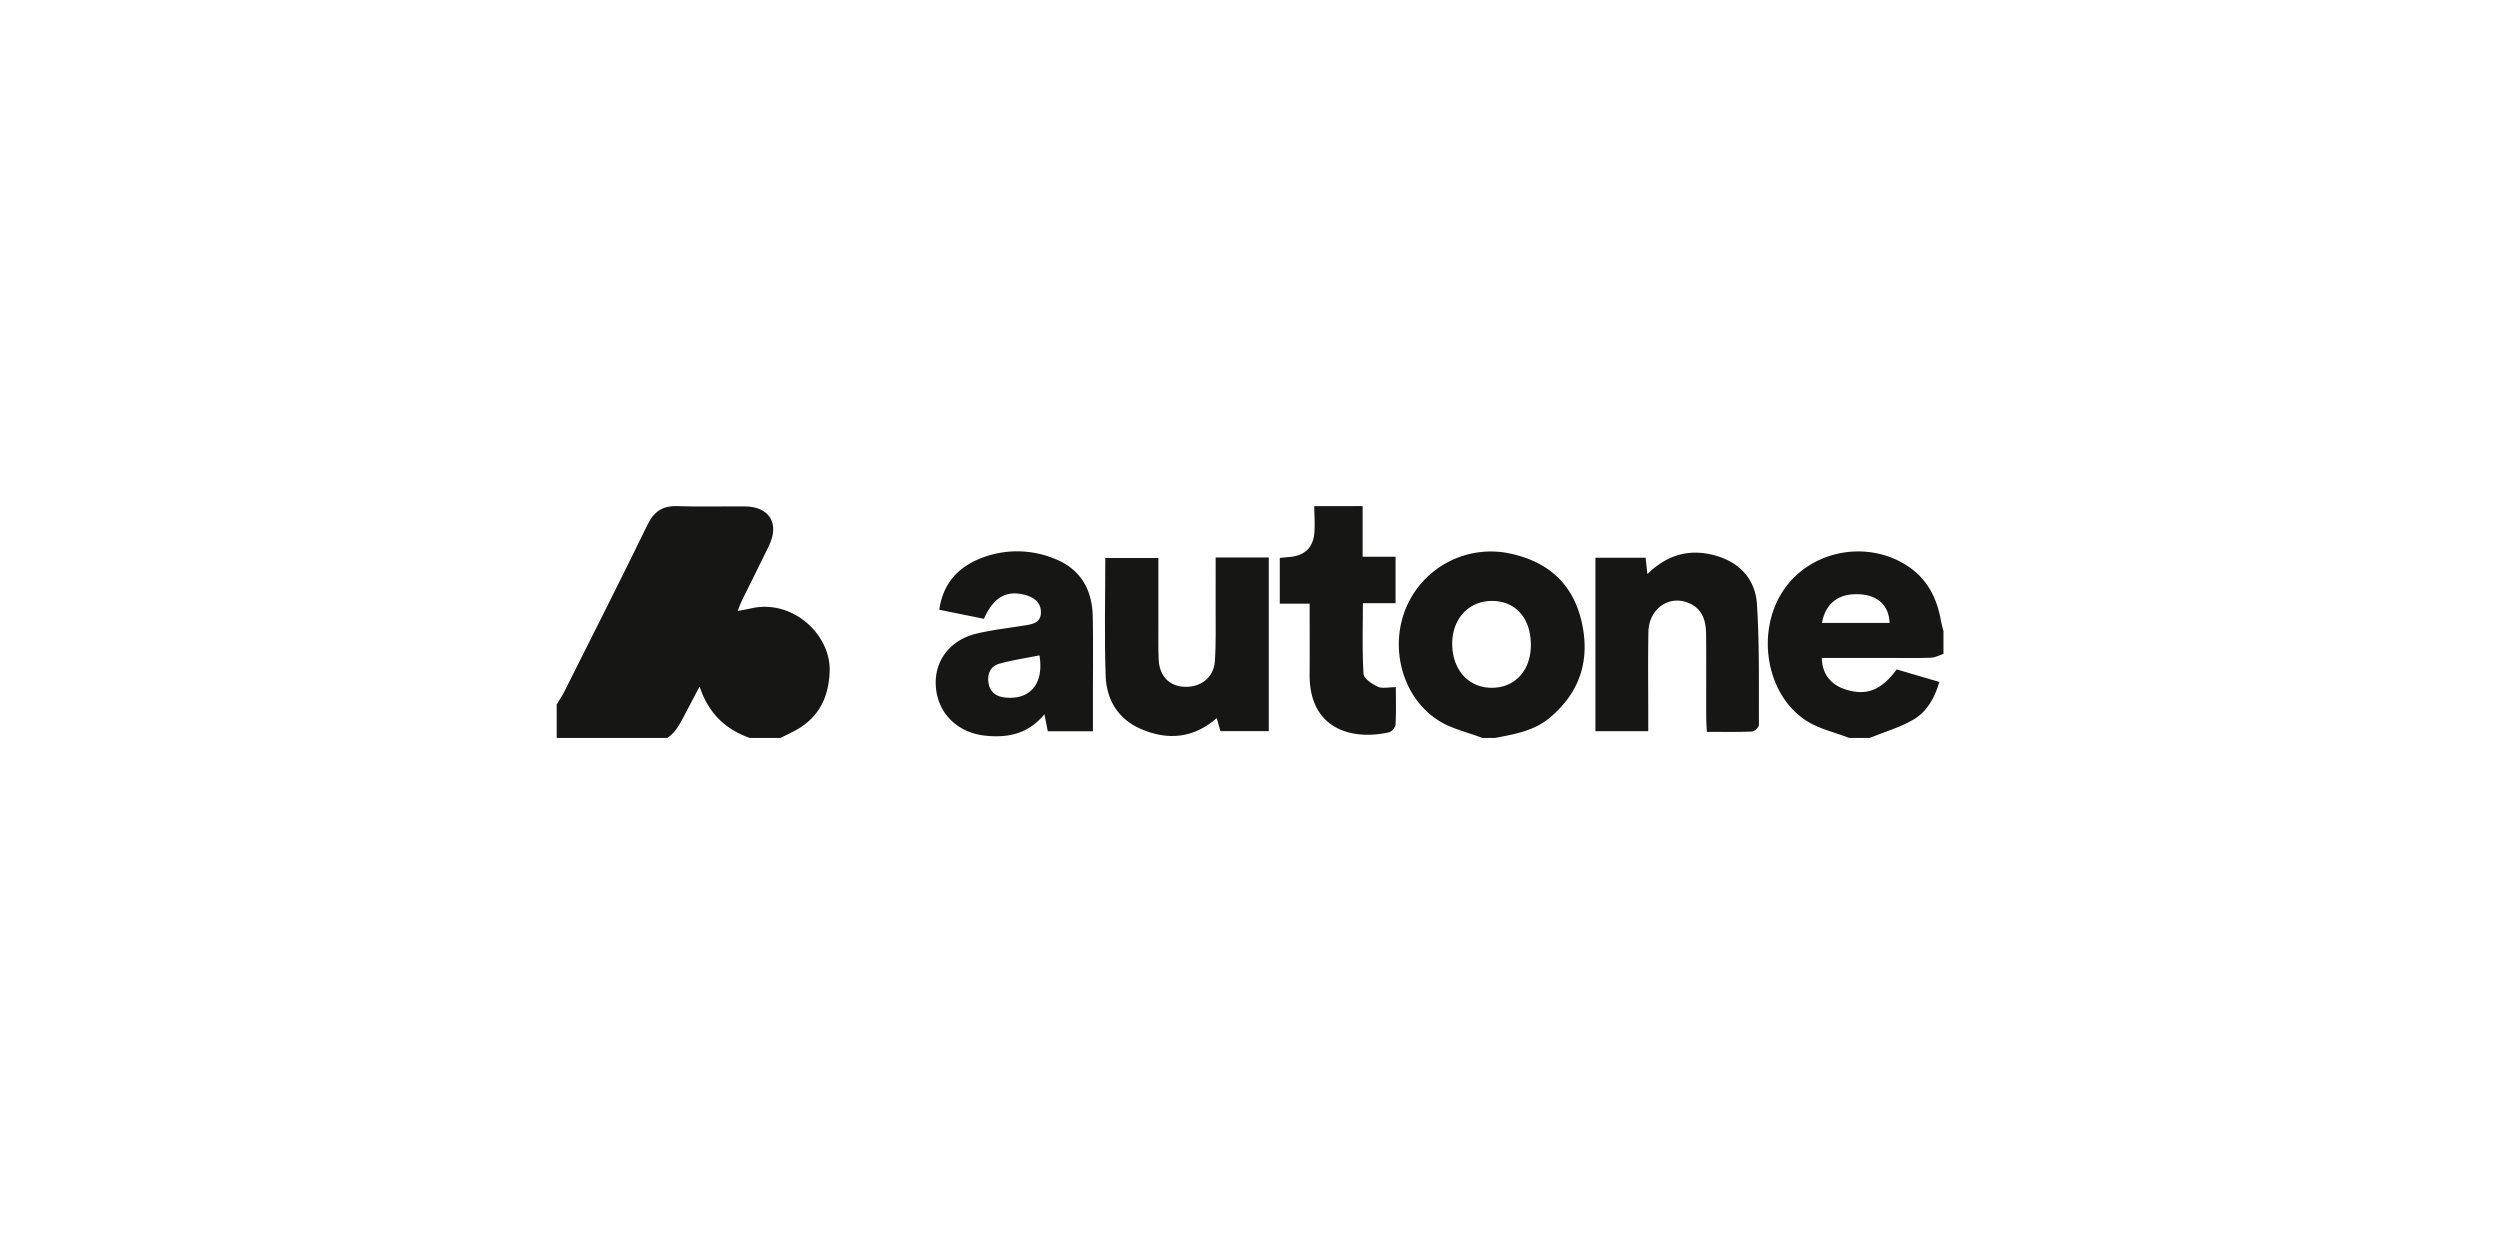 <svg xmlns="http://www.w3.org/2000/svg" width="794" height="396" viewBox="0 0 794 396">
  <g id="autone" transform="translate(-0.022 -0.357)">
    <rect id="Rectangle_667" data-name="Rectangle 667" width="794" height="396" transform="translate(0.022 0.357)" fill="none"/>
    <g id="Group_939" data-name="Group 939" transform="translate(176.825 161.093)">
      <path id="Path_2324" data-name="Path 2324" d="M3582.2,9385.928c-4.576-1.781-9.607-2.855-13.645-5.465-12.794-8.279-16.068-28.2-7.286-41.369,8.344-12.521,26.041-16.205,39-8.082,6.608,4.141,9.843,10.414,11.1,17.9.173,1.027.507,2.025.766,3.033v7.281c-1.33.432-2.646,1.189-3.989,1.232-4.572.156-9.154.059-13.73.059h-20.908c.035,5.016,2.813,8.527,7.589,10.039,6.585,2.086,11.28.256,16.188-6.383,4.415,1.3,8.875,2.607,13.539,3.973-1.509,5.242-4.023,9.521-8.268,11.982-4.3,2.492-9.23,3.912-13.885,5.8Zm12.837-36.518c-.242-5.514-3.6-8.7-9.343-9.1-6.693-.453-11.035,2.73-12.146,9.1Z" transform="translate(-3171.695 -9312.297)" fill="#161615"/>
      <path id="Path_2325" data-name="Path 2325" d="M3179.466,9385.99c-4.6-1.758-9.611-2.857-13.725-5.4-11.6-7.189-15.955-23.141-10.441-36.092a29.214,29.214,0,0,1,33.1-17.047c11.957,2.6,19.782,9.566,22.561,21.5,2.837,12.2-.434,22.633-10.247,30.754-4.992,4.123-11.137,5.107-17.205,6.287Zm15.4-29.535c.009-8.426-4.795-13.912-12.23-13.971s-12.764,5.625-12.749,13.586c.014,8.2,5.054,13.891,12.38,13.992,7.485.1,12.592-5.416,12.6-13.607" transform="translate(-2885.468 -9312.359)" fill="#161615"/>
      <path id="Path_2326" data-name="Path 2326" d="M3049.127,9277.148v16.088h10.458v14.744H3049.21c0,7.8-.253,15.168.213,22.49.1,1.484,2.725,3.207,4.544,4.049,1.438.66,3.424.133,5.709.133,0,4.016.121,8.014-.1,12a3.317,3.317,0,0,1-2.063,2.344c-12.189,2.721-25.36-1.295-25.226-18.379.058-7.369.009-14.736.009-22.482h-9.479v-14.52c1.122-.117,2.154-.221,3.187-.316,4.73-.447,7.413-2.943,7.793-7.691.226-2.8-.015-5.635-.046-8.455Z" transform="translate(-2793.159 -9277.148)" fill="#161615"/>
      <path id="Path_2327" data-name="Path 2327" d="M3384.655,9384.766h-16.771v-55.1h15.934c.177,1.611.349,3.16.571,5.182,5.555-5.393,11.757-7.766,19.165-6.43,8.86,1.6,15.059,7.1,15.628,16,.815,12.746.573,25.559.63,38.342a3.02,3.02,0,0,1-2.076,2.105c-4.685.2-9.38.1-14.465.1-.08-1.715-.2-3.139-.2-4.561-.02-8.756.033-17.508-.033-26.266-.031-4.057-.89-7.85-4.986-9.85-6.4-3.127-13.188,1.342-13.338,8.943-.174,8.887-.051,17.777-.055,26.668v4.863" transform="translate(-3037.979 -9313.266)" fill="#161615"/>
      <path id="Path_2328" data-name="Path 2328" d="M2866.815,9333.334h16.868v55.146h-15.357c-.372-1.318-.732-2.6-1.165-4.134-7.412,6.47-15.694,7.183-24.341,3.343-7.088-3.15-10.673-9.269-10.938-16.688-.44-12.375-.12-24.781-.12-37.5h16.859c0,7.35-.009,14.59,0,21.831.006,3.5-.071,7.014.1,10.513.253,5.087,3.292,8.258,7.937,8.545,5.221.328,9.516-2.829,9.89-7.964.42-5.767.224-11.584.257-17.378.031-5.095.006-10.2.006-15.719" transform="translate(-2657.523 -9317.011)" fill="#161615"/>
      <path id="Path_2329" data-name="Path 2329" d="M2696.556,9383.754h-14.329c-.31-1.561-.61-3.078-1.075-5.414-5.166,6.32-11.722,7.578-18.939,6.787-8.676-.957-14.845-7.035-15.53-15.363-.67-8.154,4.3-14.965,12.911-17.033,4.951-1.191,10.055-1.744,15.093-2.566,2.441-.395,5.149-.723,5.34-3.846.2-3.34-2.053-5.078-5.05-5.875-5.921-1.58-10,.74-13.038,7.592-4.6-.93-9.28-1.887-14.184-2.881,1.167-8.252,5.872-13.416,13.046-16.293a31.263,31.263,0,0,1,23.258-.033c8.4,3.18,12.267,9.734,12.44,18.473s.05,17.5.055,26.256c0,3.328,0,6.662,0,10.2m-16.968-24.117c-4.26.857-8.579,1.494-12.756,2.652-2.8.775-3.883,3.238-3.439,6.055.446,2.832,2.229,4.348,5.176,4.668,7.963.873,12.5-4.256,11.019-13.375" transform="translate(-2526.246 -9312.235)" fill="#161615"/>
      <path id="Path_2330" data-name="Path 2330" d="M2232.244,9340.154c.83-1.393,1.751-2.738,2.476-4.188,8.842-17.632,17.759-35.22,26.4-52.951,2.088-4.283,4.884-6.03,9.581-5.856,7.062.259,14.144.027,21.216.078,7.922.059,11.2,5.415,7.706,12.6-2.785,5.738-5.668,11.427-8.483,17.148-.464.939-.8,1.943-1.418,3.451,1.666-.308,2.827-.46,3.958-.74,13.117-3.266,25.735,8.038,25.265,20.052-.356,9.087-4.15,15.529-12.357,19.4-1.1.518-2.174,1.085-3.261,1.63h-9.8c-7.652-2.718-13.064-7.771-15.9-16.327-1.779,3.373-3.146,5.986-4.53,8.593-1.521,2.863-2.863,5.854-5.717,7.734h-35.132Z" transform="translate(-2232.244 -9277.146)" fill="#161615"/>
    </g>
  </g>
</svg>
